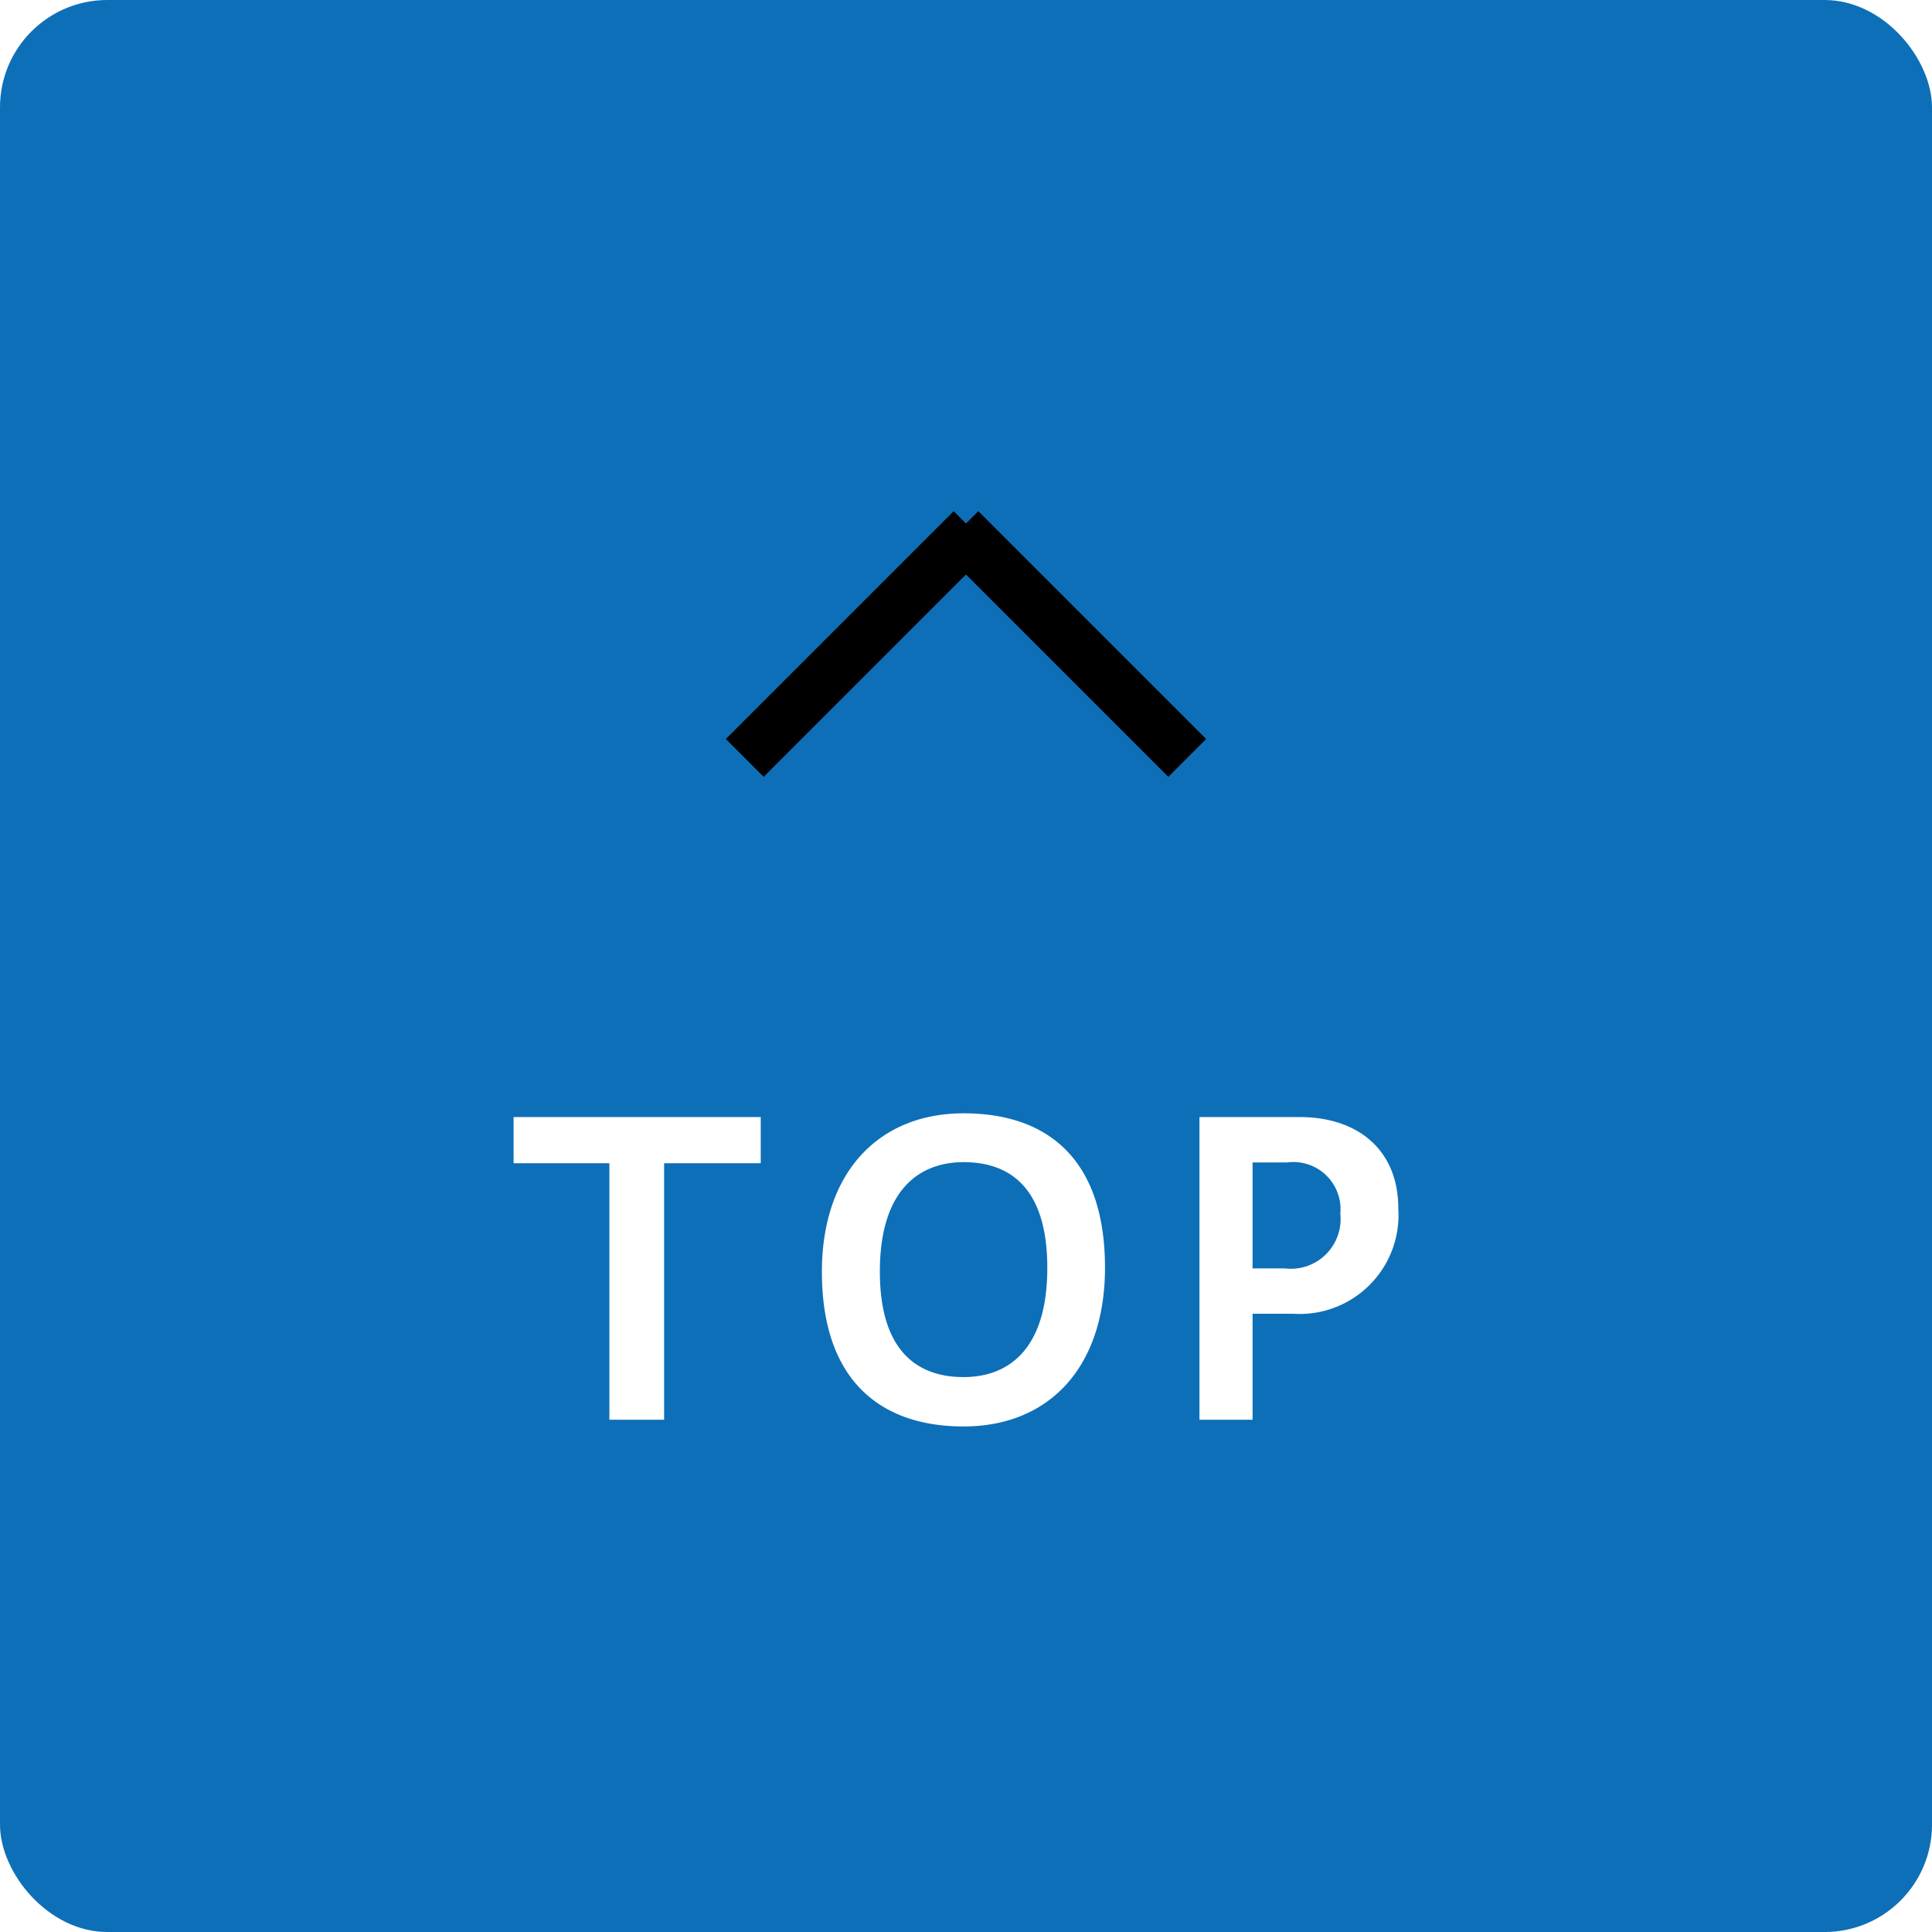 <svg id="top-btn" xmlns="http://www.w3.org/2000/svg" xmlns:xlink="http://www.w3.org/1999/xlink" width="72" height="72" viewBox="0 0 72 72">
  <defs>
    <style>
      .cls-1 {
        fill: #0d6fb8;
      }

      .cls-2 {
        filter: url(#filter);
      }

      .cls-3, .cls-4 {
        fill-rule: evenodd;
      }

      .cls-4 {
        fill: #fff;
      }
    </style>
    <filter id="filter" filterUnits="userSpaceOnUse">
      <feFlood result="flood" flood-color="#fff"/>
      <feComposite result="composite" operator="in" in2="SourceGraphic"/>
      <feBlend result="blend" in2="SourceGraphic"/>
    </filter>
  </defs>
  <rect id="長方形_13" data-name="長方形 13" class="cls-1" width="72" height="72" rx="4" ry="4"/>
  <g id="arr" class="cls-2">
    <path id="長方形_12" data-name="長方形 12" class="cls-3" d="M1274.46,6052.95l8.49-8.49-1.41-1.41-8.49,8.49Z" transform="translate(-1246 -6024)"/>
    <path id="長方形_12-2" data-name="長方形 12" class="cls-3" d="M1281.05,6044.46l8.49,8.49,1.41-1.41-8.49-8.49Z" transform="translate(-1246 -6024)"/>
  </g>
  <path id="TOP" class="cls-4" d="M1270.75,6076.91v-9.56h3.6v-1.72h-9.21v1.72h3.57v9.56h2.04Zm11.16,0.25c3.18,0,5.27-2.2,5.27-5.92,0-3.99-2.09-5.75-5.27-5.75-3.15,0-5.28,2.19-5.28,5.91C1276.63,6075.39,1278.76,6077.16,1281.91,6077.16Zm0-1.84c-1.57,0-3.12-.81-3.12-3.93,0-3.14,1.55-4.08,3.12-4.08,1.59,0,3.12.81,3.12,3.94S1283.5,6075.32,1281.91,6075.32Zm10.77,1.59v-3.95h1.52a3.684,3.684,0,0,0,3.91-3.93c0-2.17-1.5-3.4-3.67-3.4h-3.74v11.28h1.98Zm1.29-9.59a1.759,1.759,0,0,1,1.98,1.91,1.854,1.854,0,0,1-2.07,2.04h-1.2v-3.95h1.29Z" transform="translate(-1246 -6024)"/>
</svg>
